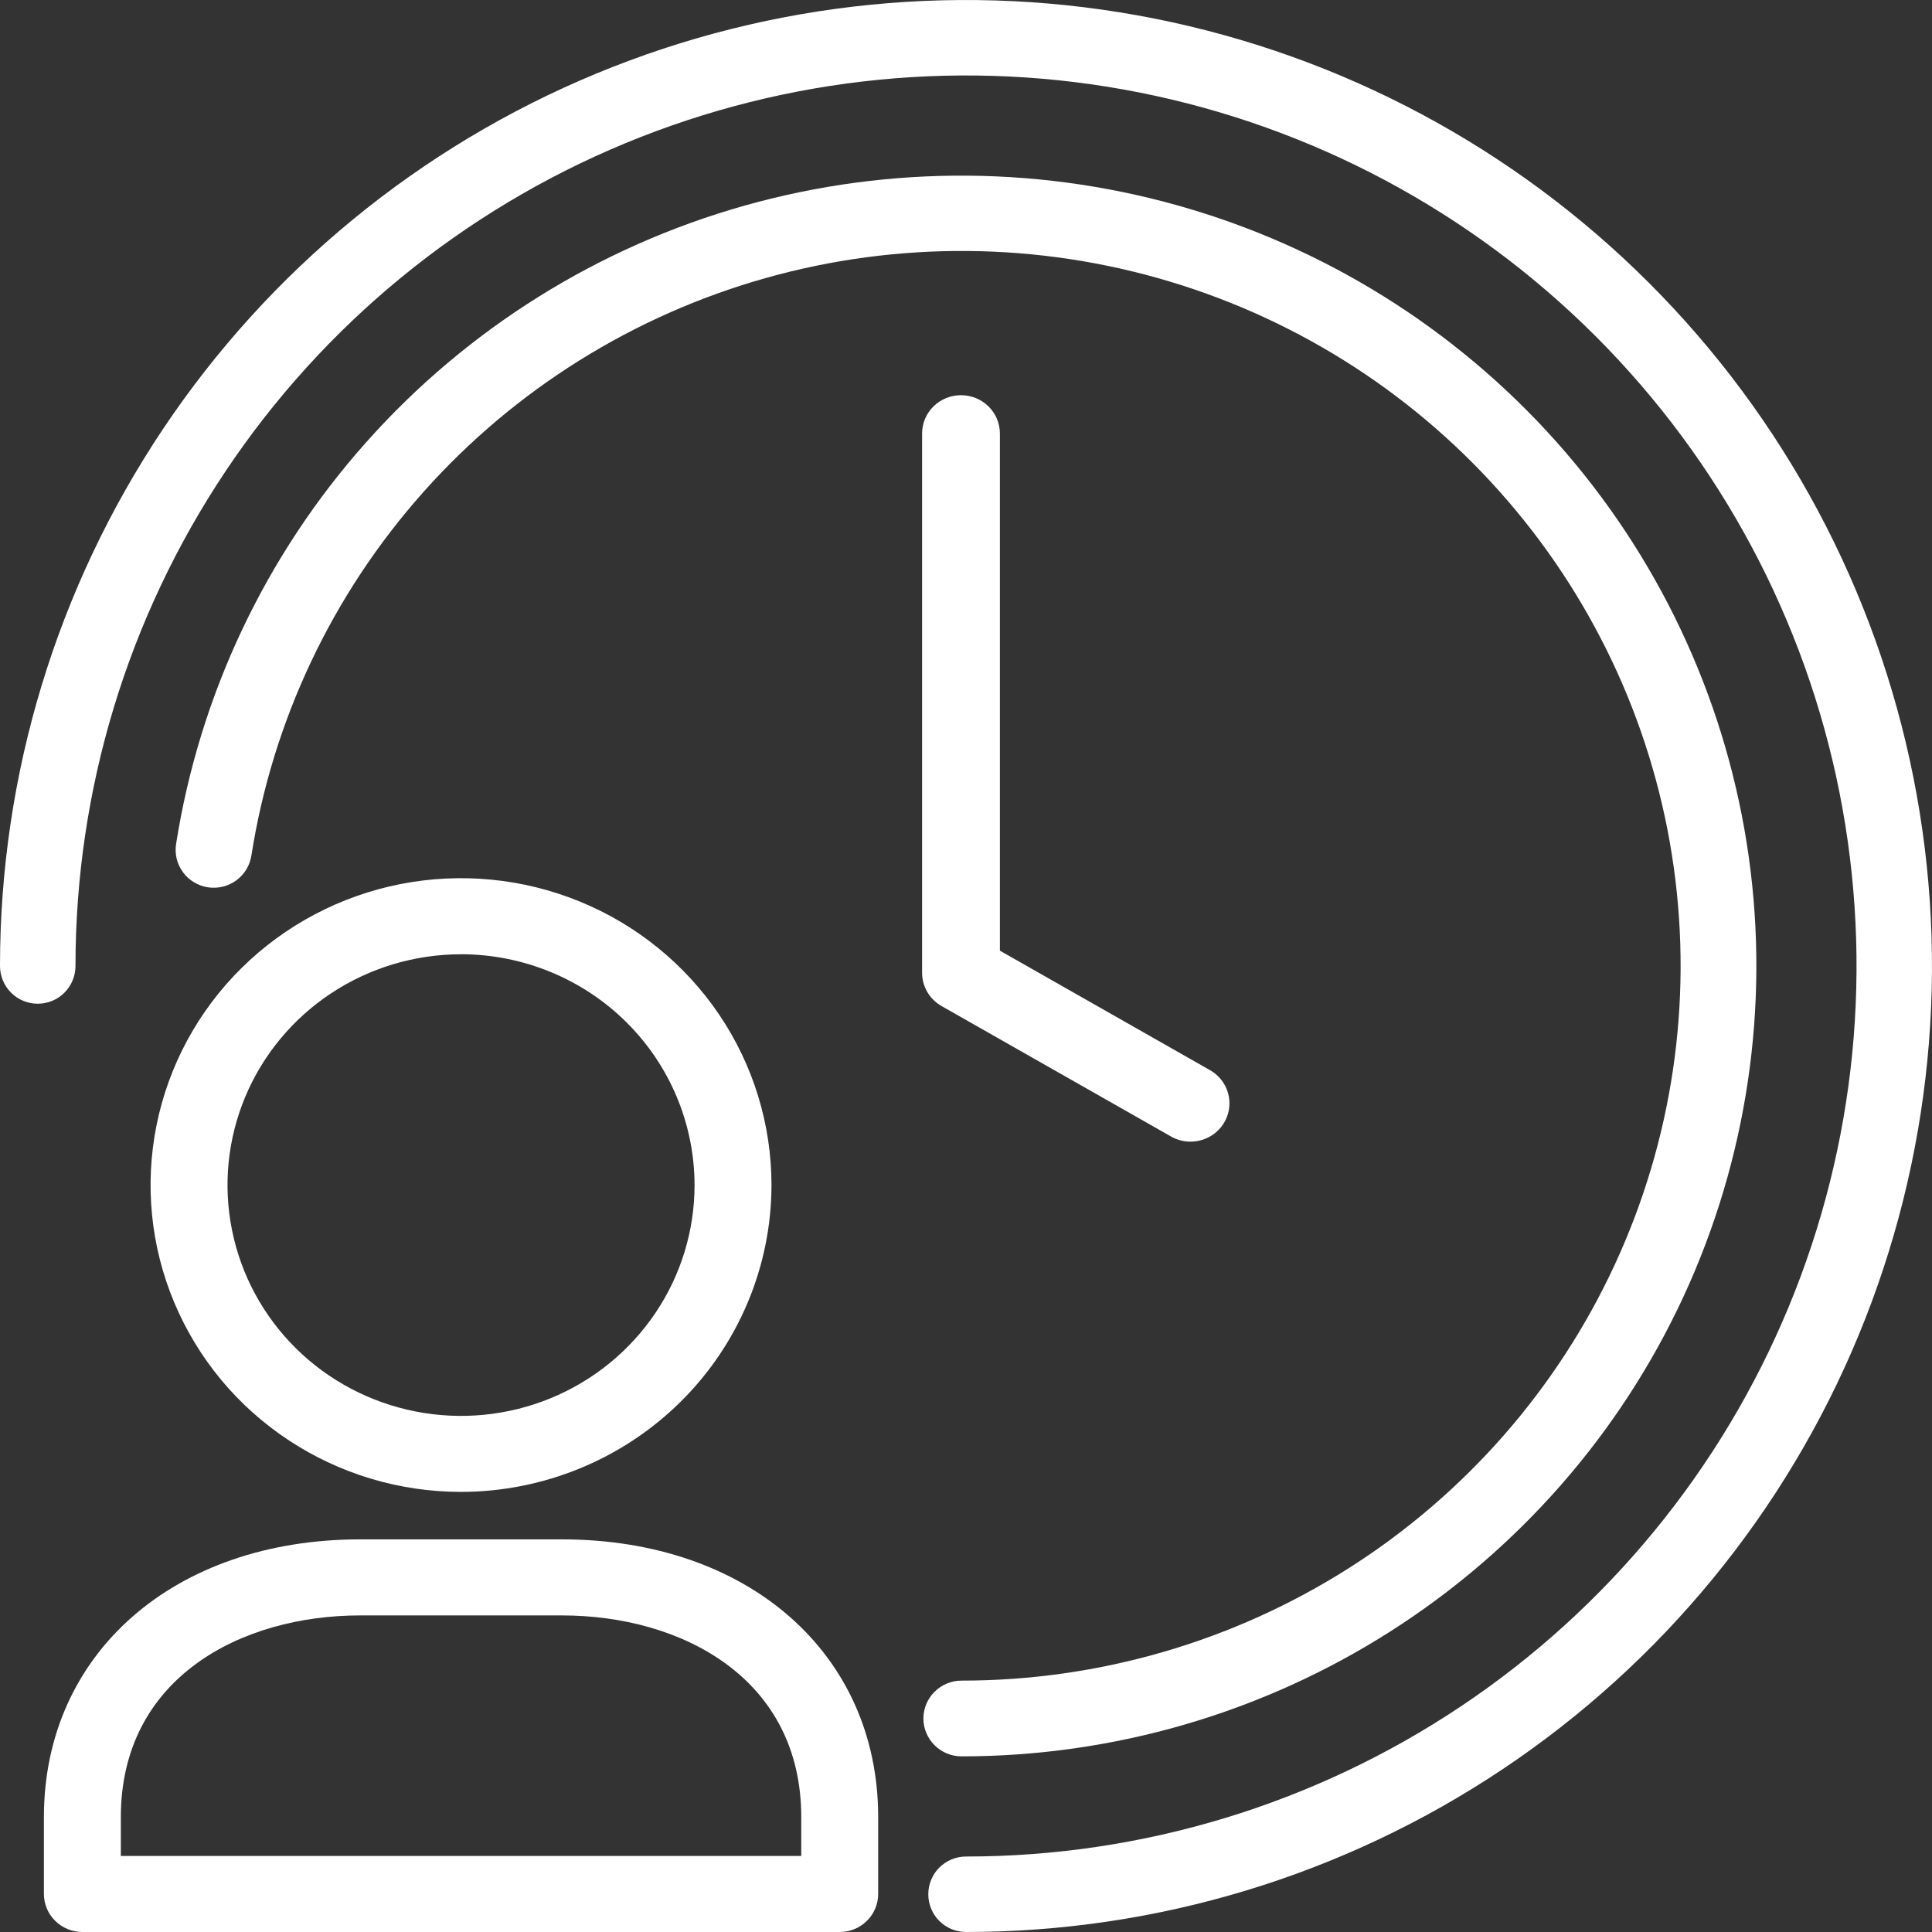 <?xml version="1.0" encoding="UTF-8"?> <svg xmlns="http://www.w3.org/2000/svg" width="44" height="44" viewBox="0 0 44 44" fill="none"><rect x="0" y="0" width="44" height="44" fill="#333333" stroke="none"/> <path d="M10.5 33.977C9.101 33.977 7.734 33.567 6.572 32.799C5.409 32.032 4.503 30.94 3.968 29.663C3.432 28.386 3.292 26.981 3.565 25.625C3.838 24.27 4.511 23.024 5.5 22.047C6.489 21.07 7.749 20.404 9.12 20.134C10.492 19.865 11.913 20.003 13.205 20.532C14.497 21.061 15.601 21.957 16.378 23.106C17.155 24.255 17.57 25.607 17.57 26.989C17.568 28.841 16.822 30.618 15.497 31.928C14.171 33.238 12.374 33.975 10.5 33.977ZM10.5 21.733C9.448 21.733 8.42 22.041 7.545 22.619C6.67 23.196 5.989 24.017 5.586 24.978C5.184 25.938 5.078 26.995 5.284 28.015C5.489 29.035 5.995 29.971 6.739 30.707C7.483 31.442 8.43 31.942 9.462 32.145C10.494 32.348 11.563 32.244 12.535 31.846C13.507 31.448 14.337 30.774 14.921 29.91C15.506 29.046 15.818 28.029 15.818 26.99C15.816 25.596 15.256 24.259 14.259 23.274C13.262 22.288 11.91 21.734 10.5 21.732V21.733ZM19.124 44H1.876C1.644 44 1.421 43.909 1.257 43.746C1.092 43.584 1 43.364 1 43.134V41.383C1 37.659 3.961 35.058 8.203 35.058H12.797C17.038 35.058 20 37.659 20 41.383V43.134C20 43.364 19.908 43.584 19.743 43.746C19.579 43.909 19.356 44 19.124 44ZM2.752 42.268H18.248V41.383C18.248 38.21 15.51 36.79 12.797 36.79H8.203C5.49 36.79 2.752 38.21 2.752 41.383V42.268Z" fill="white"></path> <path d="M22 44C21.772 44 21.553 43.91 21.392 43.748C21.231 43.587 21.141 43.368 21.141 43.141C21.141 42.913 21.231 42.694 21.392 42.533C21.553 42.372 21.772 42.281 22 42.281C26.011 42.281 29.932 41.092 33.268 38.863C36.603 36.635 39.202 33.467 40.737 29.761C42.273 26.055 42.674 21.977 41.892 18.043C41.109 14.109 39.177 10.495 36.341 7.659C33.505 4.823 29.891 2.891 25.957 2.108C22.023 1.326 17.945 1.728 14.239 3.263C10.533 4.798 7.365 7.397 5.137 10.732C2.908 14.068 1.719 17.989 1.719 22C1.719 22.228 1.628 22.447 1.467 22.608C1.306 22.769 1.087 22.859 0.859 22.859C0.631 22.859 0.413 22.769 0.252 22.608C0.091 22.447 0 22.228 0 22C0 17.649 1.29 13.395 3.708 9.777C6.125 6.16 9.561 3.34 13.581 1.675C17.601 0.01 22.024 -0.426 26.292 0.423C30.56 1.272 34.48 3.367 37.556 6.444C40.633 9.52 42.728 13.44 43.577 17.708C44.426 21.976 43.99 26.399 42.325 30.419C40.66 34.439 37.84 37.875 34.222 40.292C30.605 42.71 26.351 44 22 44Z" fill="white"></path> <path d="M27.112 26C26.956 26 26.804 25.96 26.669 25.883L21.441 22.911C21.307 22.834 21.195 22.724 21.118 22.591C21.041 22.459 21 22.308 21 22.155V9.873C21 9.641 21.093 9.419 21.259 9.256C21.426 9.092 21.651 9 21.886 9C22.121 9 22.346 9.092 22.513 9.256C22.679 9.419 22.772 9.641 22.772 9.873V21.651L27.557 24.372C27.726 24.468 27.858 24.616 27.933 24.793C28.007 24.971 28.02 25.168 27.97 25.353C27.919 25.539 27.808 25.703 27.653 25.82C27.498 25.937 27.309 26 27.114 26H27.112Z" fill="white"></path> <path d="M21.898 40C21.668 40 21.447 39.909 21.285 39.747C21.122 39.586 21.03 39.366 21.03 39.138C21.03 38.909 21.122 38.689 21.285 38.528C21.447 38.366 21.668 38.275 21.898 38.275C25.028 38.276 28.093 37.384 30.73 35.706C33.366 34.028 35.464 31.633 36.773 28.806C38.083 25.979 38.55 22.838 38.119 19.755C37.689 16.672 36.378 13.777 34.343 11.412C32.308 9.047 29.634 7.311 26.637 6.411C23.64 5.511 20.447 5.484 17.435 6.333C14.424 7.183 11.72 8.872 9.645 11.203C7.569 13.533 6.209 16.406 5.726 19.481C5.709 19.594 5.67 19.702 5.611 19.799C5.552 19.897 5.474 19.982 5.382 20.05C5.29 20.117 5.185 20.166 5.074 20.193C4.963 20.22 4.847 20.225 4.734 20.208C4.621 20.19 4.513 20.151 4.415 20.091C4.317 20.032 4.232 19.954 4.165 19.862C4.098 19.769 4.05 19.665 4.023 19.554C3.997 19.443 3.993 19.328 4.011 19.216C4.547 15.816 6.051 12.64 8.346 10.065C10.64 7.489 13.63 5.621 16.959 4.682C20.289 3.744 23.819 3.774 27.132 4.769C30.445 5.764 33.402 7.683 35.652 10.297C37.902 12.912 39.351 16.113 39.828 19.521C40.304 22.929 39.788 26.402 38.341 29.528C36.894 32.654 34.575 35.301 31.661 37.157C28.747 39.013 25.359 40 21.898 40Z" fill="white"></path> </svg> 